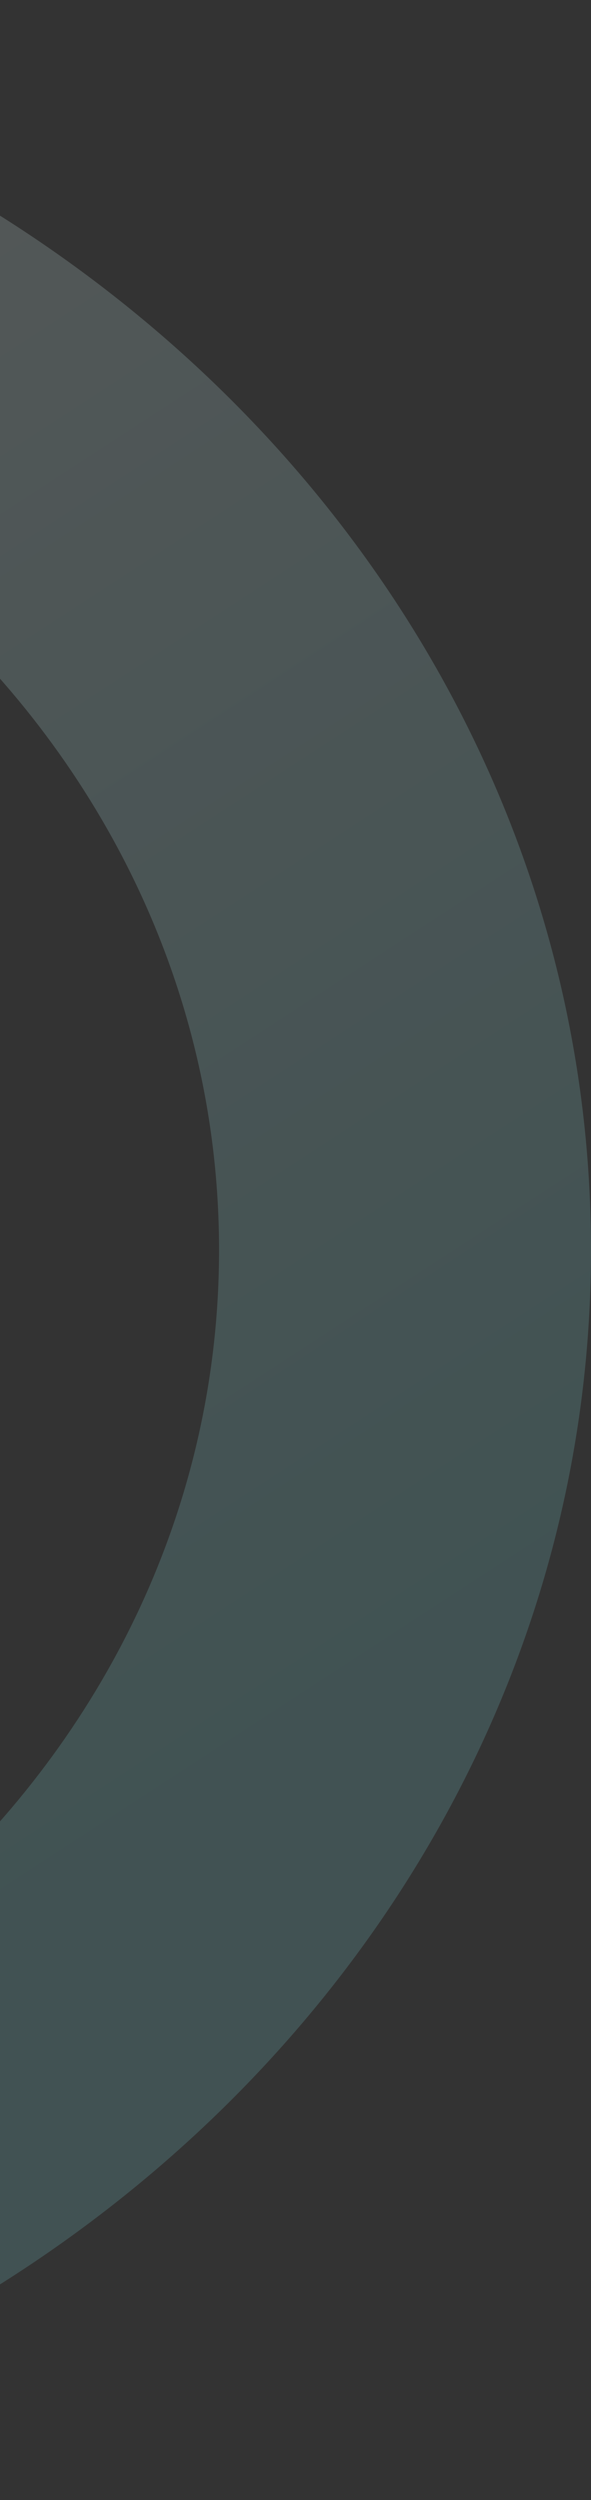 <svg xmlns="http://www.w3.org/2000/svg" width="931" height="3933" viewBox="0 0 931 3933" fill="none"><rect x="0" y="0" width="931" height="3933" fill="#333333" stroke="none"/><path opacity="0.2" d="M345.069 1966.5C345.069 1180.04 -343.548 542.483 -1193 542.483C-2042.45 542.483 -2731.07 1180.04 -2731.07 1966.5C-2731.07 2752.96 -2042.45 3390.52 -1193 3390.52C-343.548 3390.52 345.069 2752.96 345.069 1966.5ZM931 1966.5C931 3052.57 -19.947 3933 -1193 3933C-2366.05 3933 -3317 3052.57 -3317 1966.5C-3317 880.432 -2366.05 0 -1193 0C-19.947 0 931 880.432 931 1966.5Z" fill="url(#paint0_linear_184_4342)"></path><defs><linearGradient id="paint0_linear_184_4342" x1="-3382.92" y1="1332.47" x2="-1603.9" y2="4068.83" gradientUnits="userSpaceOnUse"><stop stop-color="#F3F3F3"></stop><stop offset="1" stop-color="#77CFD1"></stop></linearGradient></defs></svg>